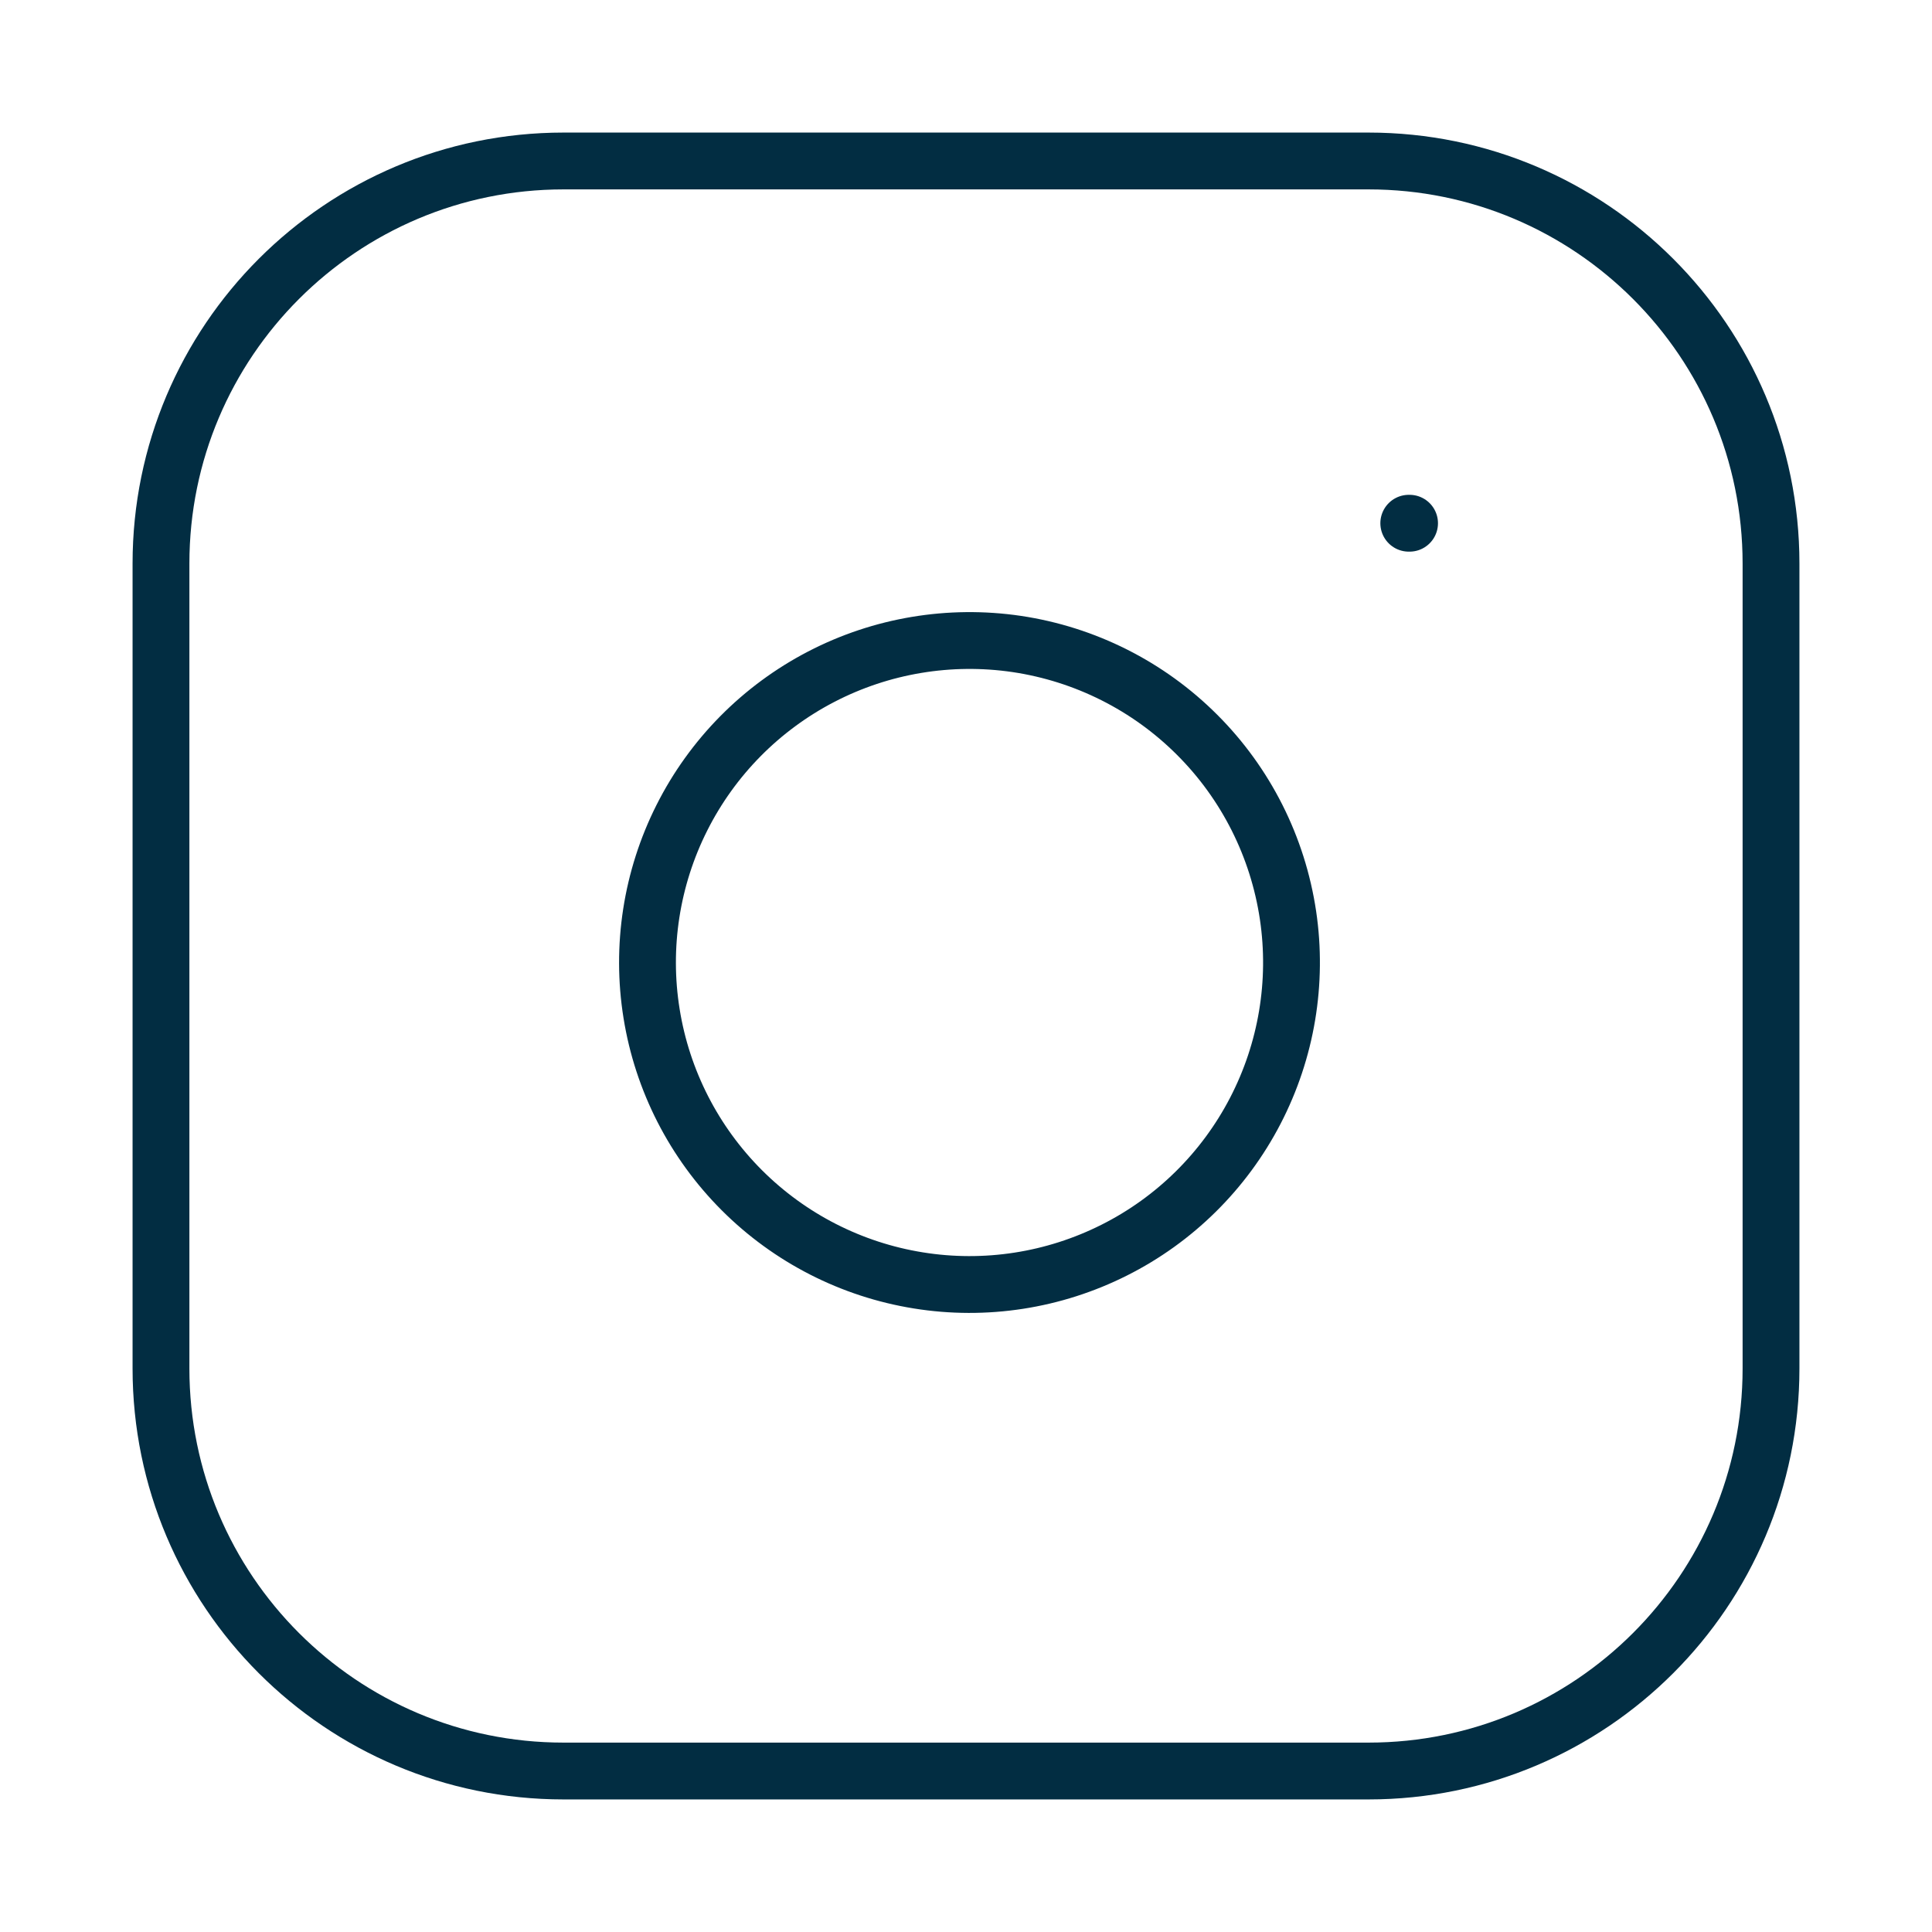 <?xml version="1.0" encoding="UTF-8"?> <svg xmlns="http://www.w3.org/2000/svg" width="34" height="34" viewBox="0 0 34 34" fill="none"><path d="M24.792 9.208H24.806M9.917 2.833H24.084C27.995 2.833 31.167 6.005 31.167 9.917V24.083C31.167 27.995 27.995 31.167 24.084 31.167H9.917C6.005 31.167 2.833 27.995 2.833 24.083V9.917C2.833 6.005 6.005 2.833 9.917 2.833ZM22.667 16.108C22.842 17.287 22.64 18.491 22.091 19.549C21.542 20.607 20.674 21.465 19.609 22C18.544 22.536 17.338 22.723 16.161 22.533C14.984 22.344 13.897 21.788 13.055 20.946C12.212 20.103 11.656 19.016 11.467 17.839C11.277 16.662 11.464 15.456 12 14.391C12.536 13.326 13.394 12.458 14.452 11.909C15.509 11.36 16.714 11.159 17.893 11.333C19.095 11.512 20.209 12.072 21.068 12.932C21.928 13.791 22.488 14.905 22.667 16.108Z" stroke="#022D42" stroke-linecap="round" stroke-linejoin="round"></path></svg> 